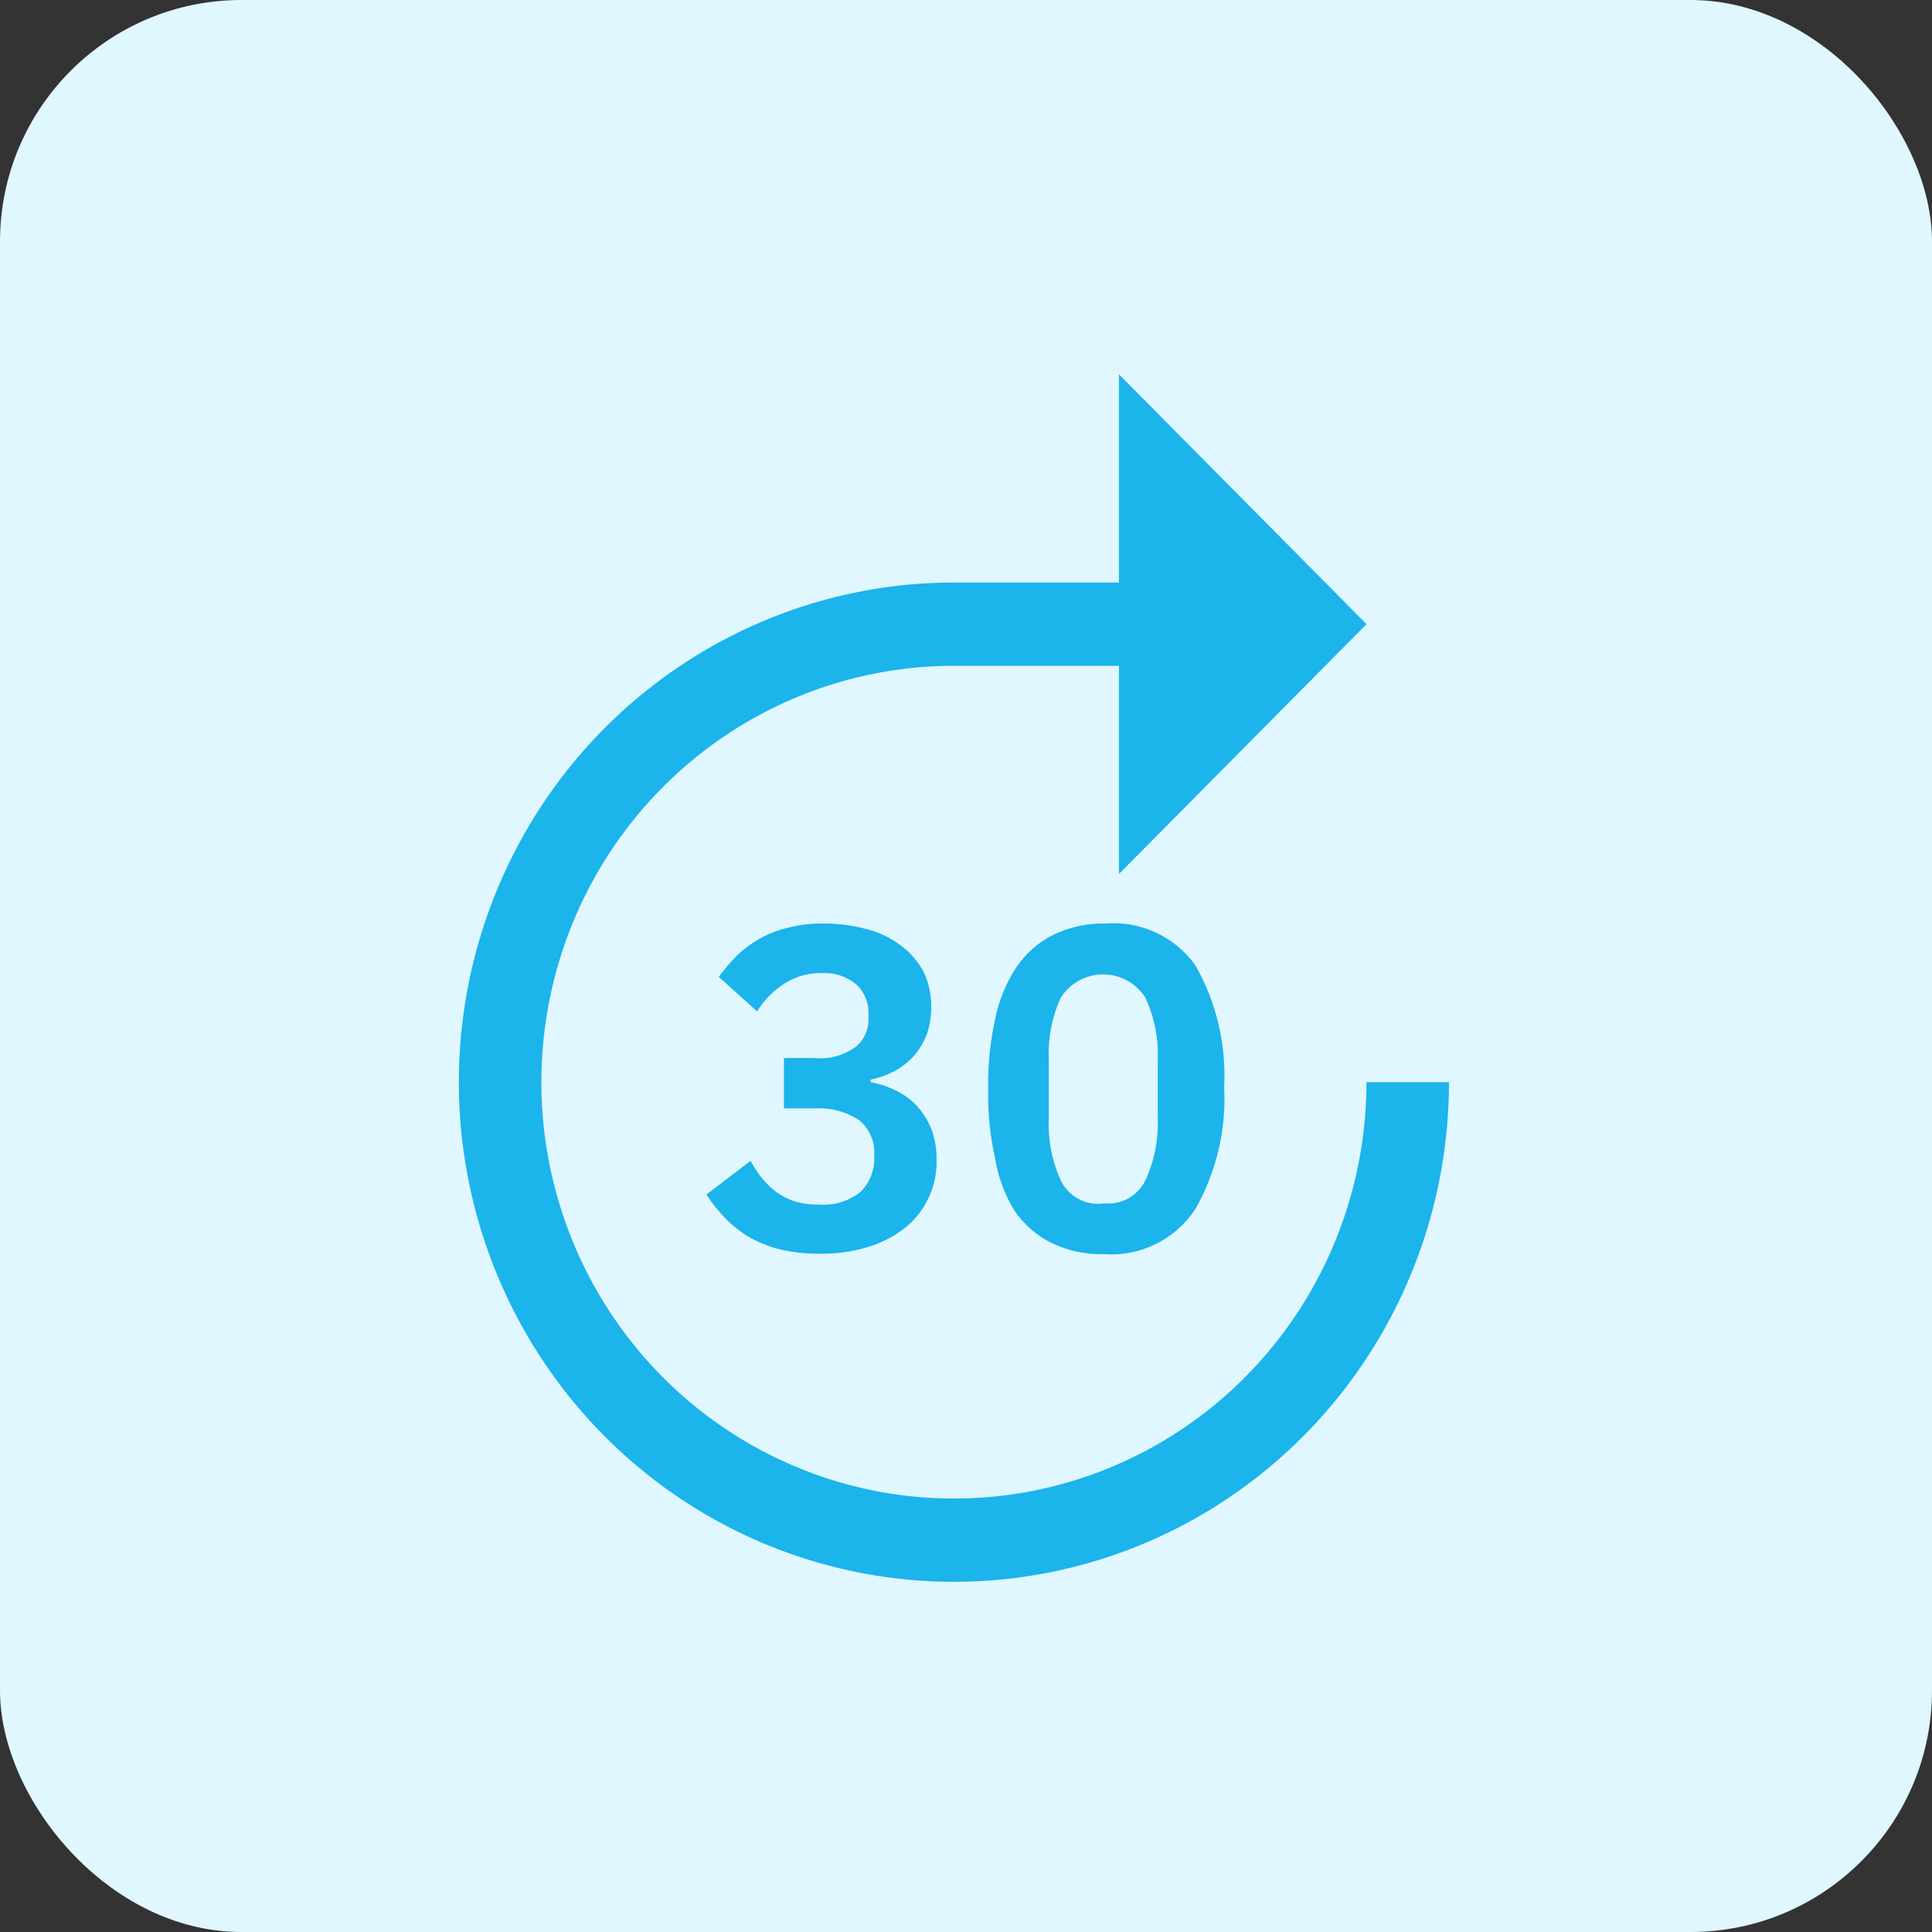 <svg xmlns="http://www.w3.org/2000/svg" width="80" height="80" viewBox="0 0 80 80" fill="none"><rect x="0" y="0" width="80" height="80" fill="#333333" stroke="none"/><rect width="80" height="80" rx="10" fill="#E0F7FF"></rect><path d="M56.583 44.81C56.583 48.22 55.581 51.554 53.704 54.389C51.827 57.224 49.159 59.434 46.038 60.739C42.916 62.044 39.481 62.386 36.167 61.72C32.853 61.055 29.809 59.413 27.42 57.002C25.031 54.591 23.404 51.519 22.745 48.174C22.086 44.83 22.424 41.363 23.717 38.212C25.01 35.062 27.2 32.369 30.009 30.475C32.818 28.58 36.121 27.569 39.5 27.569H46.333V36.19L56.583 25.845L46.333 15.5V24.121H39.5C35.446 24.121 31.482 25.334 28.111 27.608C24.74 29.881 22.112 33.112 20.561 36.893C19.009 40.673 18.603 44.833 19.394 48.847C20.185 52.86 22.137 56.547 25.004 59.44C27.871 62.334 31.524 64.304 35.501 65.102C39.477 65.901 43.599 65.491 47.345 63.925C51.091 62.359 54.293 59.707 56.545 56.305C58.798 52.903 60 48.902 60 44.81H56.583Z" fill="#1BB4EB"></path><path d="M45.718 51.931C44.963 51.952 44.214 51.793 43.532 51.465C42.922 51.16 42.399 50.703 42.011 50.138C41.605 49.48 41.332 48.748 41.208 47.983C40.996 47.032 40.899 46.06 40.918 45.086C40.902 44.112 40.999 43.14 41.208 42.19C41.363 41.42 41.664 40.688 42.097 40.034C42.484 39.469 43.007 39.013 43.617 38.707C44.299 38.38 45.049 38.22 45.804 38.241C46.514 38.187 47.225 38.316 47.871 38.618C48.517 38.92 49.076 39.384 49.494 39.965C50.368 41.497 50.783 43.252 50.69 45.017C50.783 46.782 50.368 48.537 49.494 50.069C49.084 50.689 48.519 51.188 47.855 51.515C47.192 51.842 46.455 51.986 45.718 51.931ZM45.718 49.827C46.065 49.864 46.414 49.793 46.72 49.623C47.025 49.454 47.272 49.194 47.427 48.879C47.802 48.066 47.978 47.172 47.939 46.276V43.896C47.978 43.005 47.802 42.118 47.427 41.31C47.238 41.015 46.978 40.772 46.673 40.604C46.367 40.436 46.024 40.347 45.676 40.347C45.327 40.347 44.984 40.436 44.679 40.604C44.373 40.772 44.114 41.015 43.925 41.31C43.555 42.119 43.385 43.007 43.429 43.896V46.276C43.386 47.171 43.556 48.064 43.925 48.879C44.084 49.21 44.344 49.48 44.667 49.65C44.99 49.821 45.358 49.883 45.718 49.827ZM33.726 43.81C34.333 43.871 34.94 43.705 35.434 43.345C35.606 43.204 35.743 43.025 35.835 42.821C35.927 42.618 35.971 42.396 35.964 42.172V42.034C35.976 41.797 35.937 41.559 35.848 41.339C35.76 41.118 35.624 40.92 35.451 40.758C35.053 40.429 34.547 40.263 34.033 40.293C33.498 40.282 32.971 40.426 32.513 40.707C32.041 41.002 31.643 41.403 31.351 41.879L29.762 40.448C29.993 40.138 30.244 39.844 30.514 39.569C30.792 39.301 31.102 39.069 31.437 38.879C31.811 38.666 32.214 38.51 32.633 38.414C33.118 38.29 33.618 38.232 34.119 38.241C34.73 38.239 35.339 38.321 35.93 38.483C36.438 38.616 36.914 38.85 37.33 39.172C37.713 39.461 38.029 39.832 38.253 40.258C38.461 40.706 38.566 41.195 38.56 41.69C38.563 42.083 38.5 42.473 38.373 42.845C38.242 43.173 38.057 43.476 37.826 43.741C37.594 43.991 37.323 44.201 37.023 44.362C36.715 44.52 36.387 44.636 36.049 44.707V44.81C36.423 44.878 36.786 45 37.125 45.172C37.454 45.333 37.75 45.556 37.997 45.827C38.242 46.108 38.439 46.428 38.578 46.776C38.719 47.18 38.788 47.606 38.782 48.034C38.795 48.583 38.678 49.127 38.441 49.62C38.211 50.107 37.872 50.532 37.45 50.862C36.995 51.214 36.48 51.477 35.93 51.638C35.293 51.831 34.63 51.924 33.965 51.914C33.39 51.923 32.816 51.859 32.257 51.724C31.802 51.607 31.365 51.427 30.958 51.19C30.608 50.973 30.286 50.713 30.002 50.414C29.724 50.12 29.472 49.803 29.25 49.465L31.078 48.069C31.217 48.323 31.377 48.566 31.556 48.793C31.736 49.013 31.943 49.21 32.171 49.379C32.406 49.545 32.666 49.673 32.94 49.758C33.257 49.846 33.585 49.886 33.914 49.879C34.527 49.927 35.136 49.742 35.622 49.362C35.816 49.173 35.968 48.944 36.068 48.692C36.168 48.439 36.214 48.168 36.203 47.896V47.758C36.209 47.495 36.155 47.234 36.046 46.995C35.936 46.756 35.774 46.545 35.571 46.379C35.033 46.03 34.399 45.861 33.76 45.896H32.462V43.81H33.726Z" fill="#1BB4EB"></path></svg>